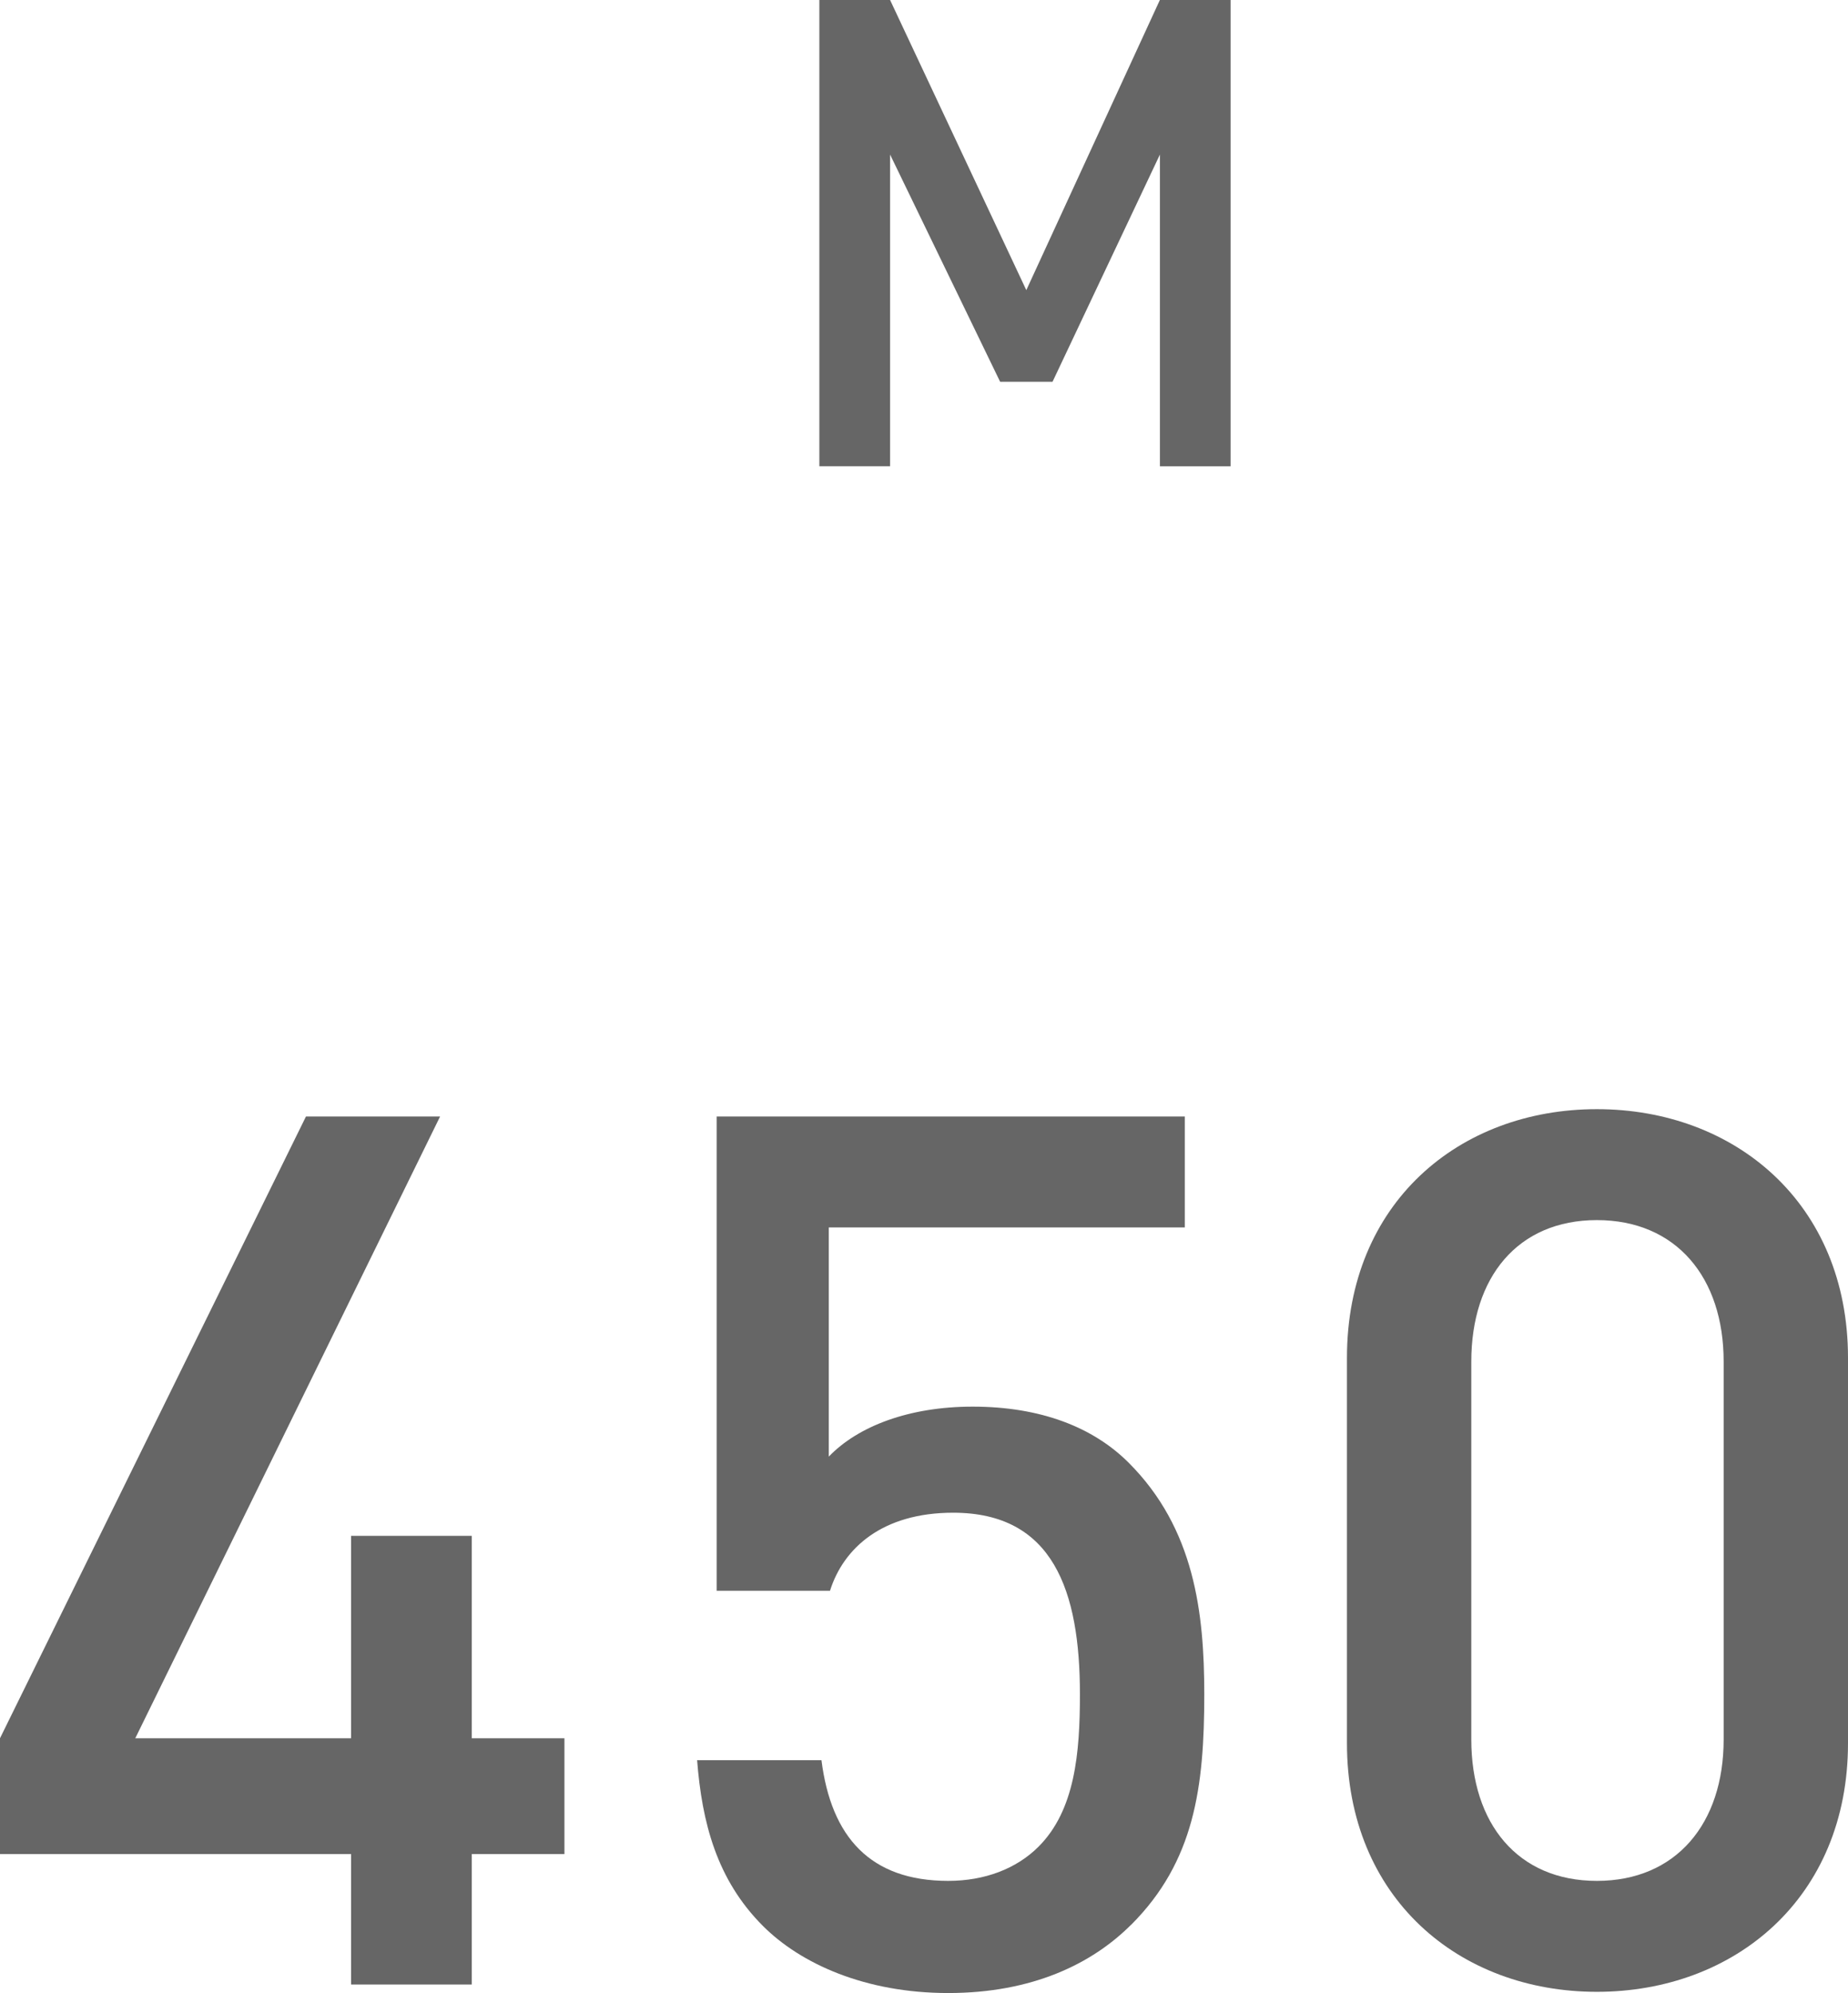 <?xml version="1.0" encoding="UTF-8"?>
<svg id="b" data-name="レイヤー 2" xmlns="http://www.w3.org/2000/svg" viewBox="0 0 39.531 42.632">
  <defs>
    <style>
      .d {
        fill: #666;
        stroke-width: 0px;
      }
    </style>
  </defs>
  <g id="c" data-name="対象ドリンク">
    <g>
      <path class="d" d="m24.812,9.974V3.306l-2.297,4.86h-1.121l-2.354-4.86v6.667h-1.513V0h1.513l2.914,6.206,2.857-6.206h1.513v9.974h-1.513Z"/>
      <g>
        <path class="d" d="m10.092,39.659v2.79h-2.582v-2.79H0v-2.478l6.545-13.299h2.869l-6.52,13.299h4.616v-4.329h2.582v4.329h1.982v2.478h-1.982Z"/>
        <path class="d" d="m24.195,41.171c-.834.834-2.112,1.46-3.912,1.46-1.773,0-3.155-.626-3.963-1.435-.991-.991-1.304-2.216-1.408-3.546h2.66c.208,1.643,1.043,2.582,2.712,2.582.782,0,1.46-.261,1.93-.73.783-.782.887-2.008.887-3.26,0-2.216-.574-3.885-2.712-3.885-1.513,0-2.347.756-2.634,1.669h-2.425v-10.144h10.014v2.373h-7.615v4.902c.626-.652,1.721-1.069,3.077-1.069,1.46,0,2.582.443,3.338,1.2,1.408,1.408,1.617,3.208,1.617,4.955,0,1.982-.209,3.573-1.565,4.929Z"/>
        <path class="d" d="m34.159,42.605c-2.947,0-5.346-2.008-5.346-5.319v-8.241c0-3.312,2.399-5.32,5.346-5.32s5.372,2.008,5.372,5.32v8.241c0,3.312-2.425,5.319-5.372,5.319Zm2.712-13.482c0-1.799-1.017-3.025-2.712-3.025s-2.686,1.226-2.686,3.025v8.084c0,1.799.991,3.025,2.686,3.025s2.712-1.226,2.712-3.025v-8.084Z"/>
      </g>
    </g>
  </g>
</svg>